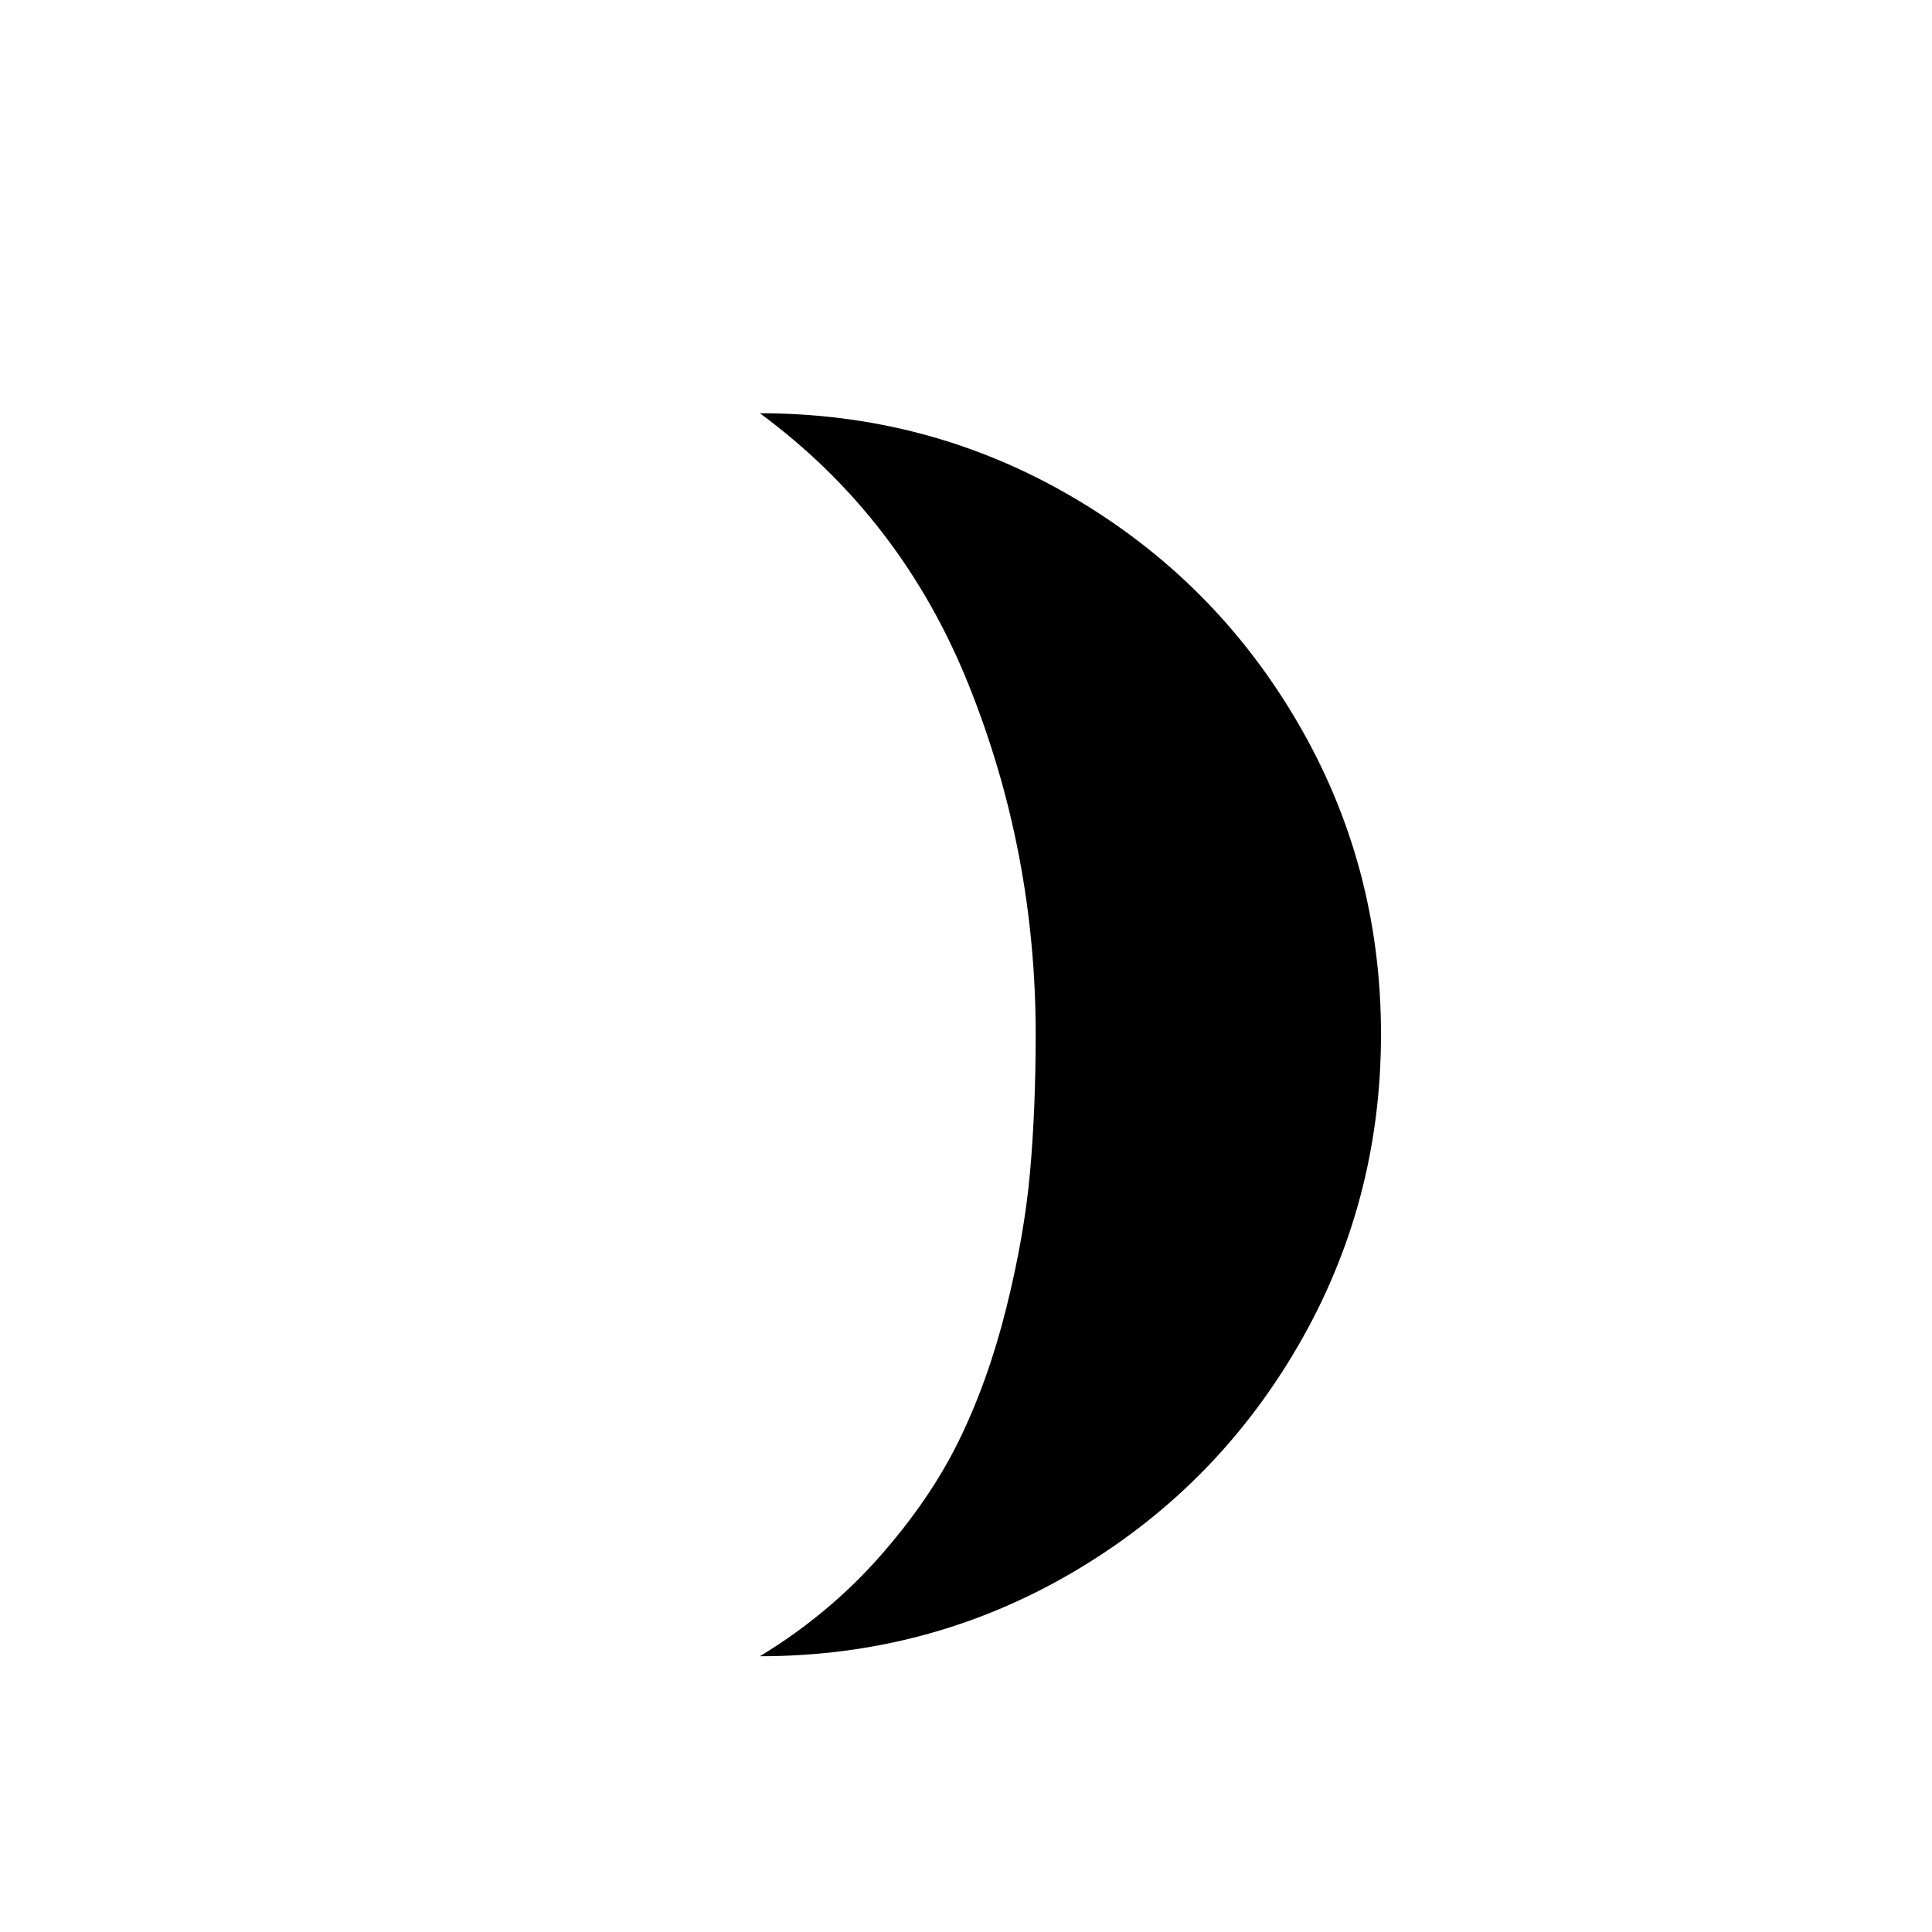 <svg viewBox="0 0 2389 2389" xmlns="http://www.w3.org/2000/svg"><path d="M939.667 2048q209 0 385.5-103t279.5-280 103-386-103-385.5-279.5-279.5-385.5-103q175 129 258 335.5t83 432.5q0 92-7 170.5t-29.5 168.5-58.5 163.5-99 144.5-147 122z"/></svg>